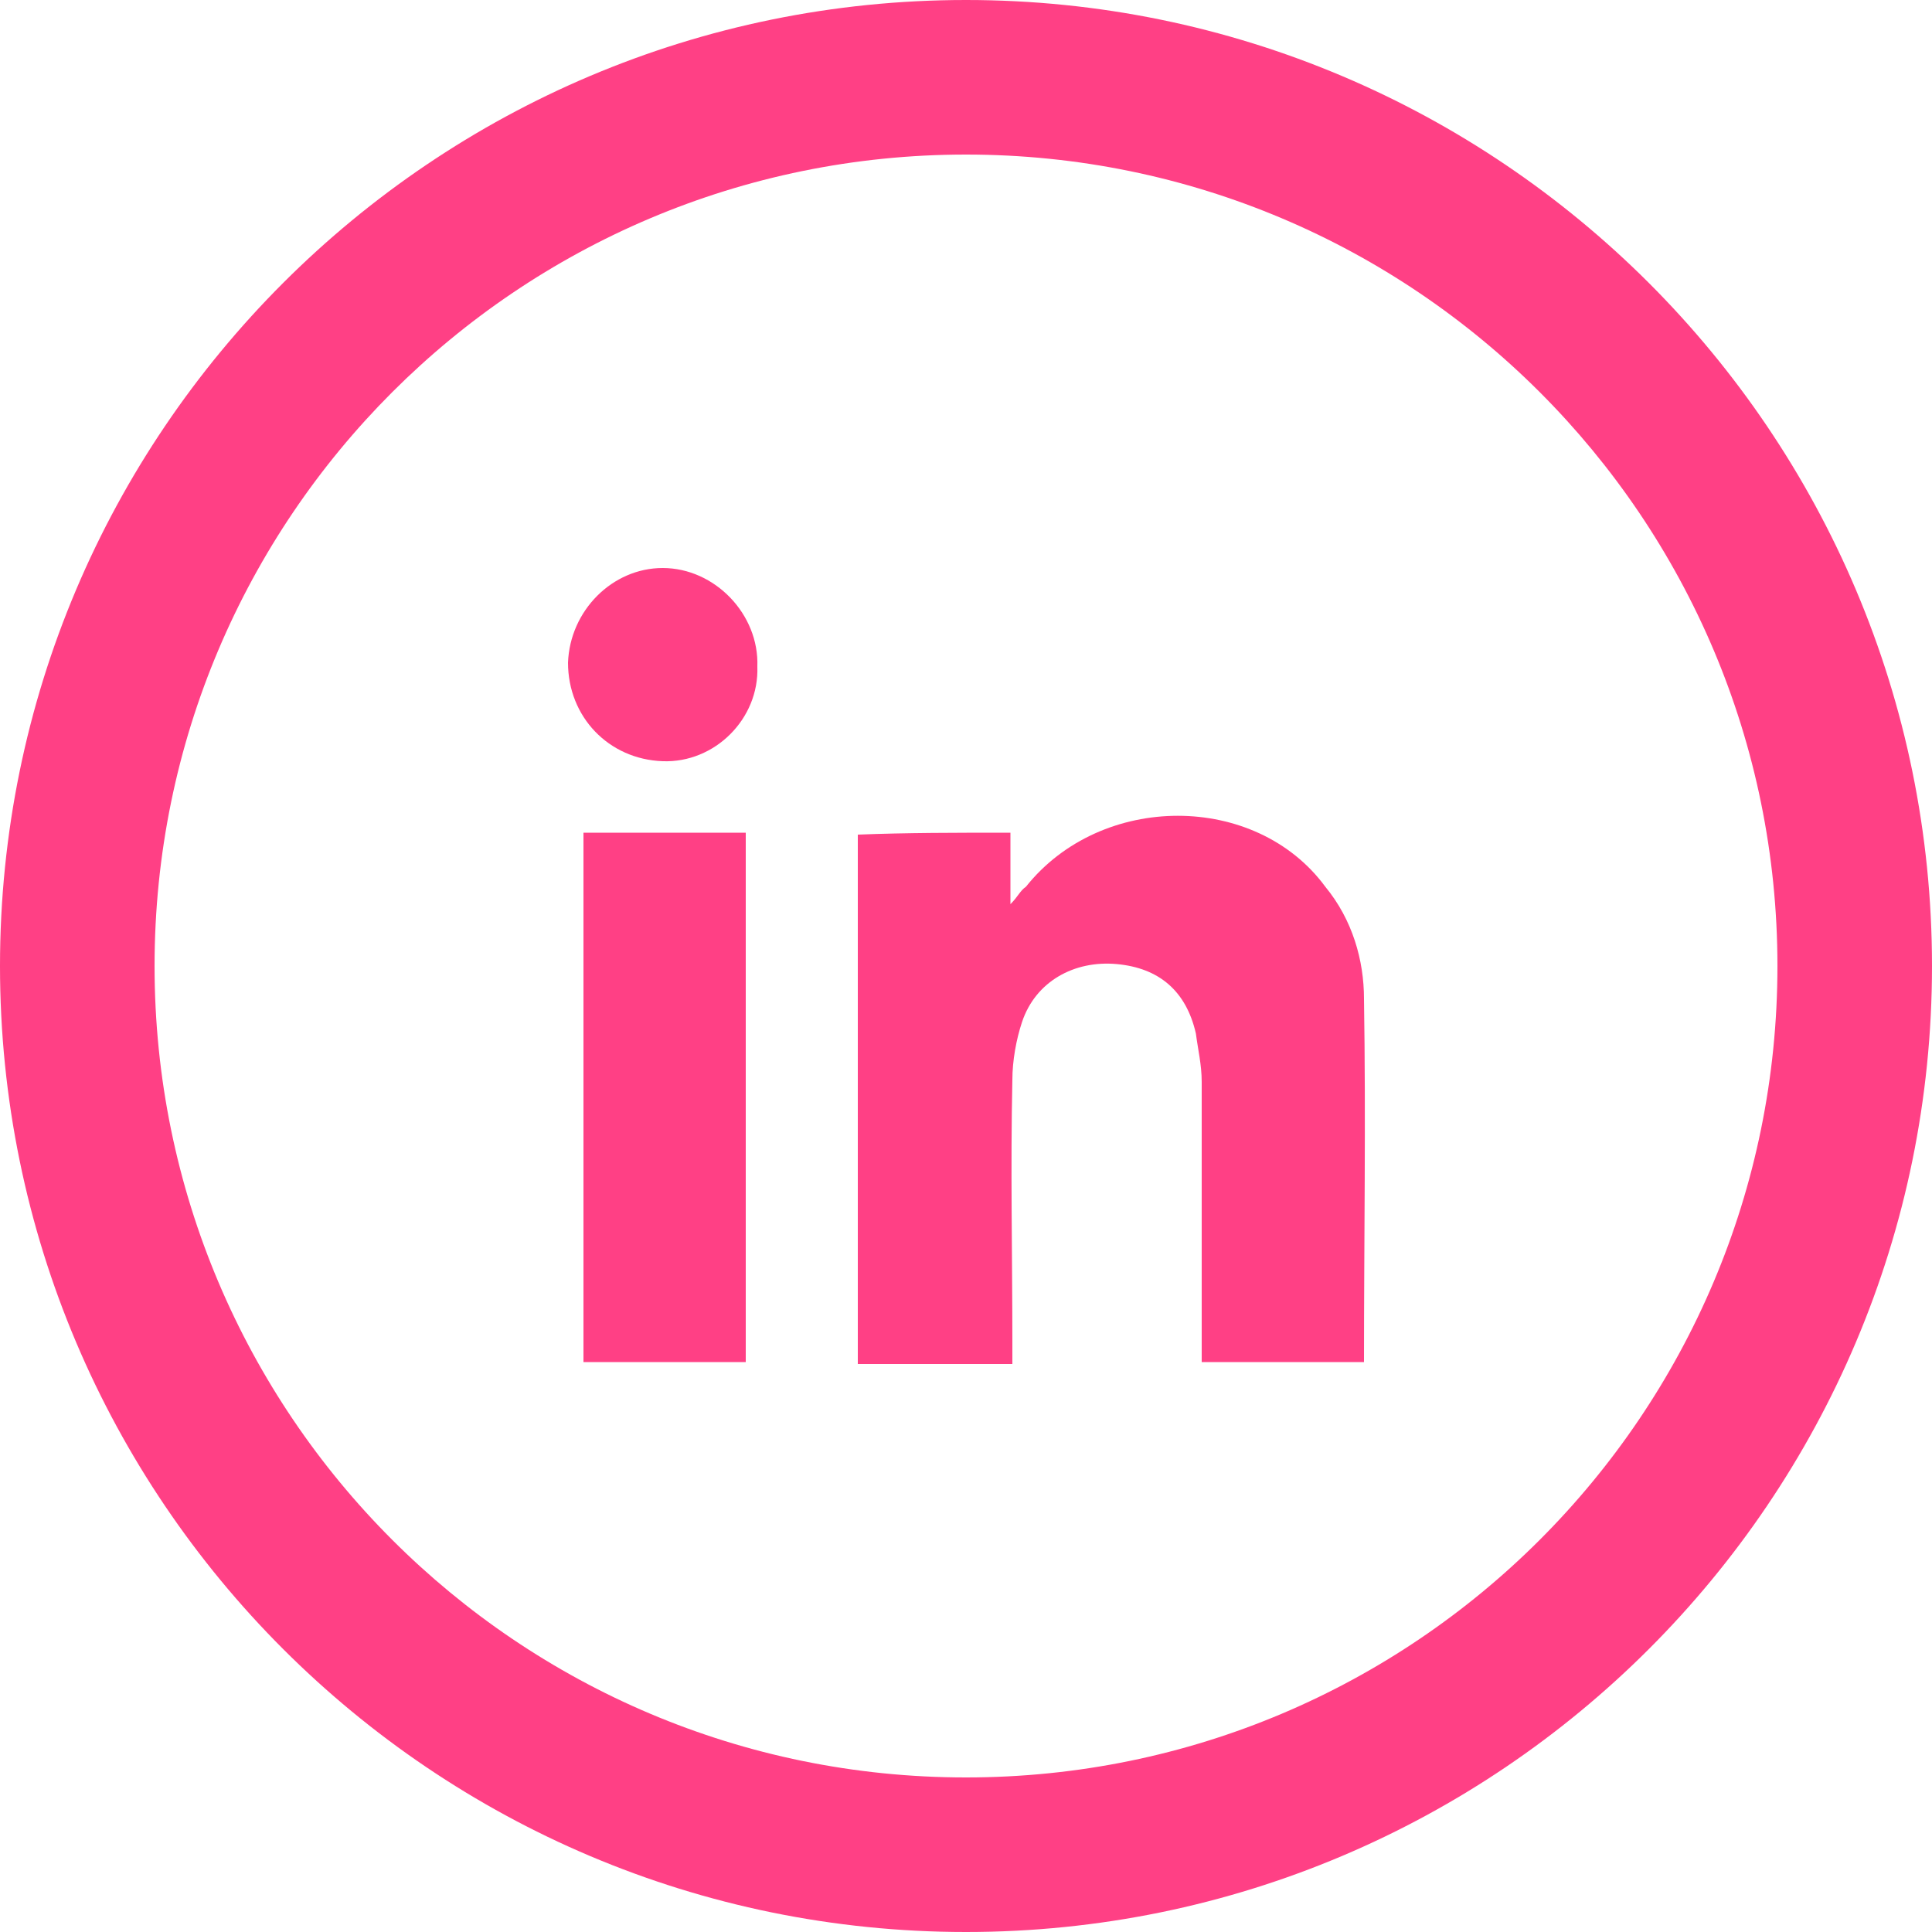 <?xml version="1.0" encoding="utf-8"?>
<!-- Generator: Adobe Illustrator 21.0.0, SVG Export Plug-In . SVG Version: 6.00 Build 0)  -->
<svg version="1.1" id="Layer_1" xmlns="http://www.w3.org/2000/svg" xmlns:xlink="http://www.w3.org/1999/xlink" x="0px" y="0px"
	 viewBox="0 0 100 100" style="enable-background:new 0 0 100 100;" xml:space="preserve">
<style type="text/css">
	.st0{fill:#FF4085;}
</style>
<g>
	<path class="st0" d="M38.6,70.5c-2.8,0-5.5,0-8.4,0c0-9.1,0-18.2,0-27.4c2.7,0,5.5,0,8.4,0C38.6,52.3,38.6,61.4,38.6,70.5z
		 M34.3,39.4c-2.8-0.1-4.9-2.3-4.9-5.1c0.1-2.7,2.3-4.9,4.9-4.9c2.7,0,5,2.4,4.9,5.1C39.3,37.2,37,39.5,34.3,39.4z M70.6,70.5
		c-2.8,0-5.5,0-8.4,0c0-0.4,0-0.7,0-1c0-4.5,0-9,0-13.5c0-0.9-0.2-1.7-0.3-2.5c-0.5-2.2-1.9-3.4-4.1-3.6c-2.2-0.2-4.2,0.9-4.9,3
		c-0.3,0.9-0.5,2-0.5,3c-0.1,4.5,0,9.1,0,13.6c0,0.3,0,0.7,0,1.1c-2.7,0-5.4,0-8,0c0-9.1,0-18.2,0-27.4c2.5-0.1,5.1-0.1,7.9-0.1
		c0,1.2,0,2.2,0,3.7c0.4-0.4,0.5-0.7,0.8-0.9c3.9-4.9,11.9-4.9,15.5,0c1.4,1.7,2,3.8,2,5.8C70.7,58,70.6,64.2,70.6,70.5z"/>
</g>
<g>
	<path class="st0" d="M50,8c23.2,0,42,18.8,42,42S73.2,92,50,92S8,73.2,8,50S26.8,8,50,8 M50,0C22.4,0,0,22.4,0,50s22.4,50,50,50
		s50-22.4,50-50S77.6,0,50,0L50,0z"/>
</g>
</svg>
